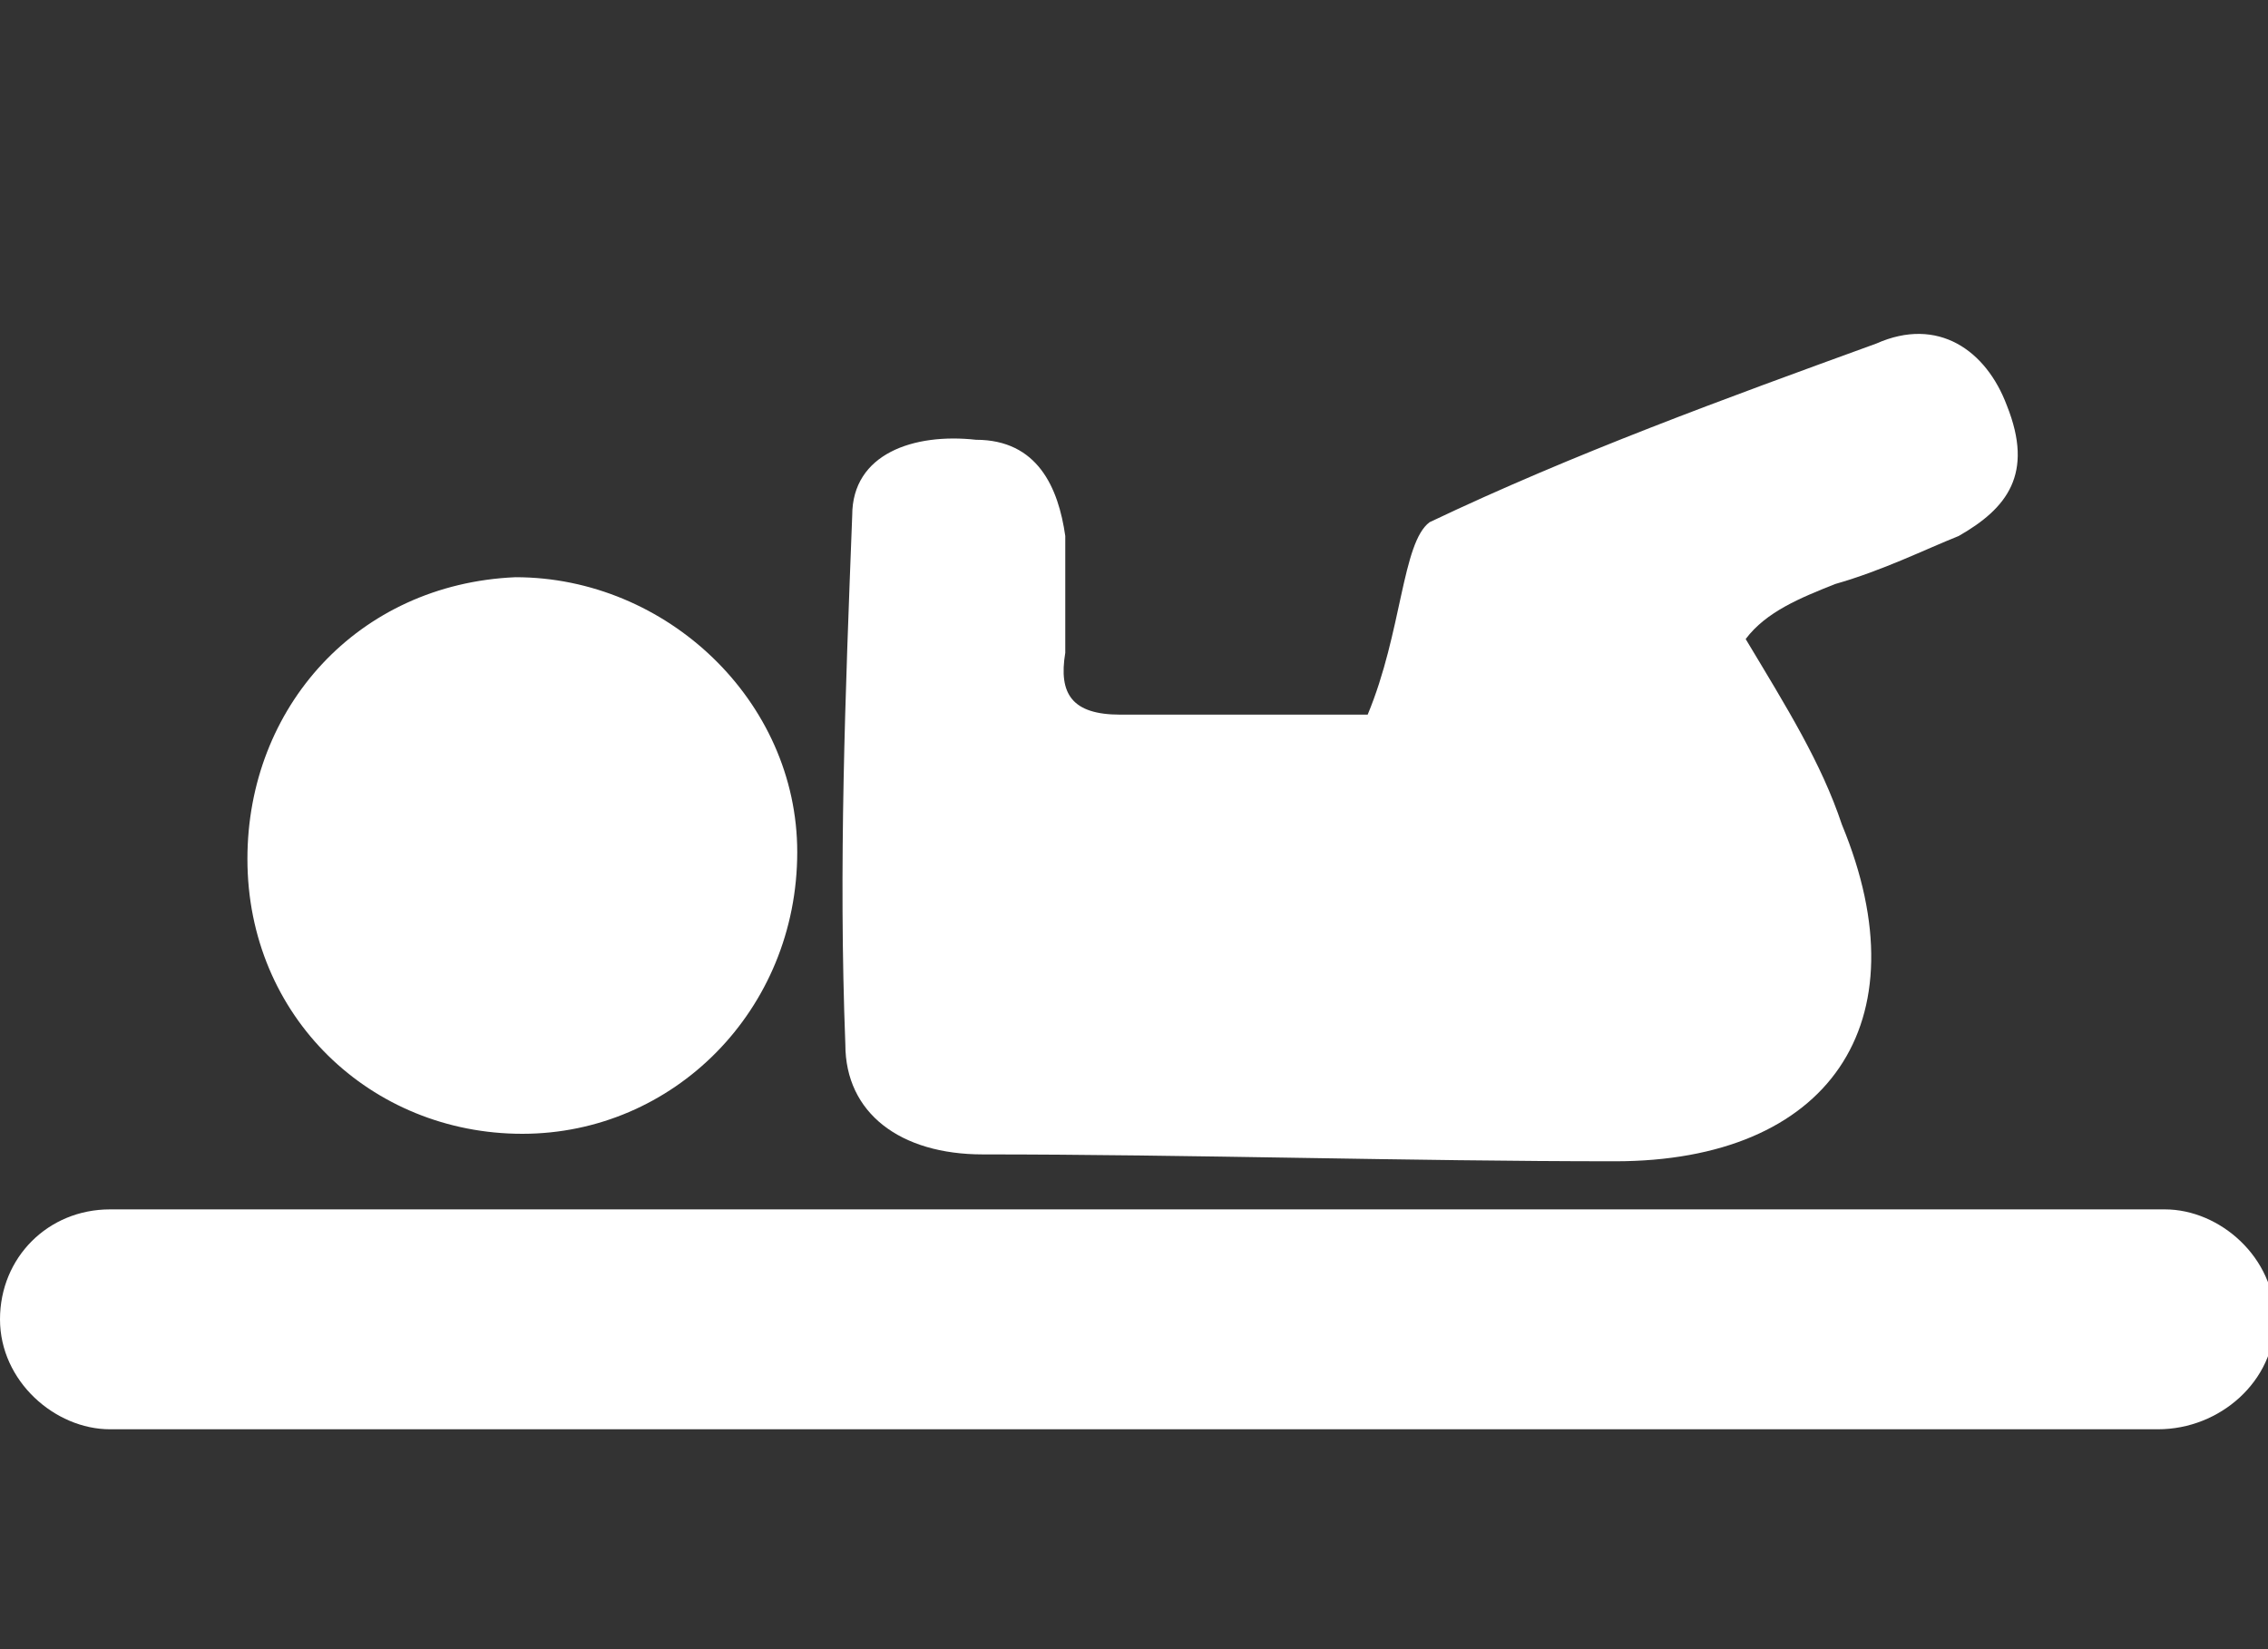 <?xml version="1.0" encoding="utf-8"?>
<!-- Generator: Adobe Illustrator 21.0.2, SVG Export Plug-In . SVG Version: 6.00 Build 0)  -->
<svg version="1.1" id="Ebene_1" xmlns="http://www.w3.org/2000/svg" xmlns:xlink="http://www.w3.org/1999/xlink" x="0px" y="0px"
	 viewBox="0 0 33 24" style="enable-background:new 0 0 33 24;" xml:space="preserve">
<rect x="0" y="0" width="33" height="24" fill="#333333" stroke="none"/>
<style type="text/css">
	.st0{fill:#FFFFFF;}
</style>
<path class="st0" d="M31.4,20.8H1.6c-0.8,0-1.6-0.7-1.6-1.6s0.7-1.6,1.6-1.6h29.9c0.8,0,1.6,0.7,1.6,1.6S32.3,20.8,31.4,20.8z"/>
<g>
	<path class="st0" d="M19.9,10.4c-0.8,0-2.2,0-3.6,0c-0.7,0-0.9-0.3-0.8-0.9c0-0.5,0-1.1,0-1.7c-0.1-0.7-0.4-1.4-1.3-1.4
		c-0.9-0.1-1.8,0.2-1.8,1.1c-0.1,2.6-0.2,5.1-0.1,7.7c0,1,0.8,1.6,2,1.6c3,0,6.2,0.1,9.2,0.1c3.1,0,4.5-2,3.3-4.9
		c-0.3-0.9-0.8-1.7-1.4-2.7c0.3-0.4,0.8-0.6,1.3-0.8C27.4,8.3,28,8,28.5,7.8c0.7-0.4,1.1-0.9,0.7-1.9c-0.3-0.8-1-1.3-1.9-0.9
		c-2.2,0.8-4.4,1.6-6.5,2.6C20.4,7.9,20.4,9.2,19.9,10.4z"/>
	<path class="st0" d="M3.6,12.5c0,2.3,1.8,4,4,4s4-1.8,4-4.1c0-2.2-1.9-4-4.1-4C5.2,8.5,3.6,10.3,3.6,12.5z"/>
</g>
</svg>
